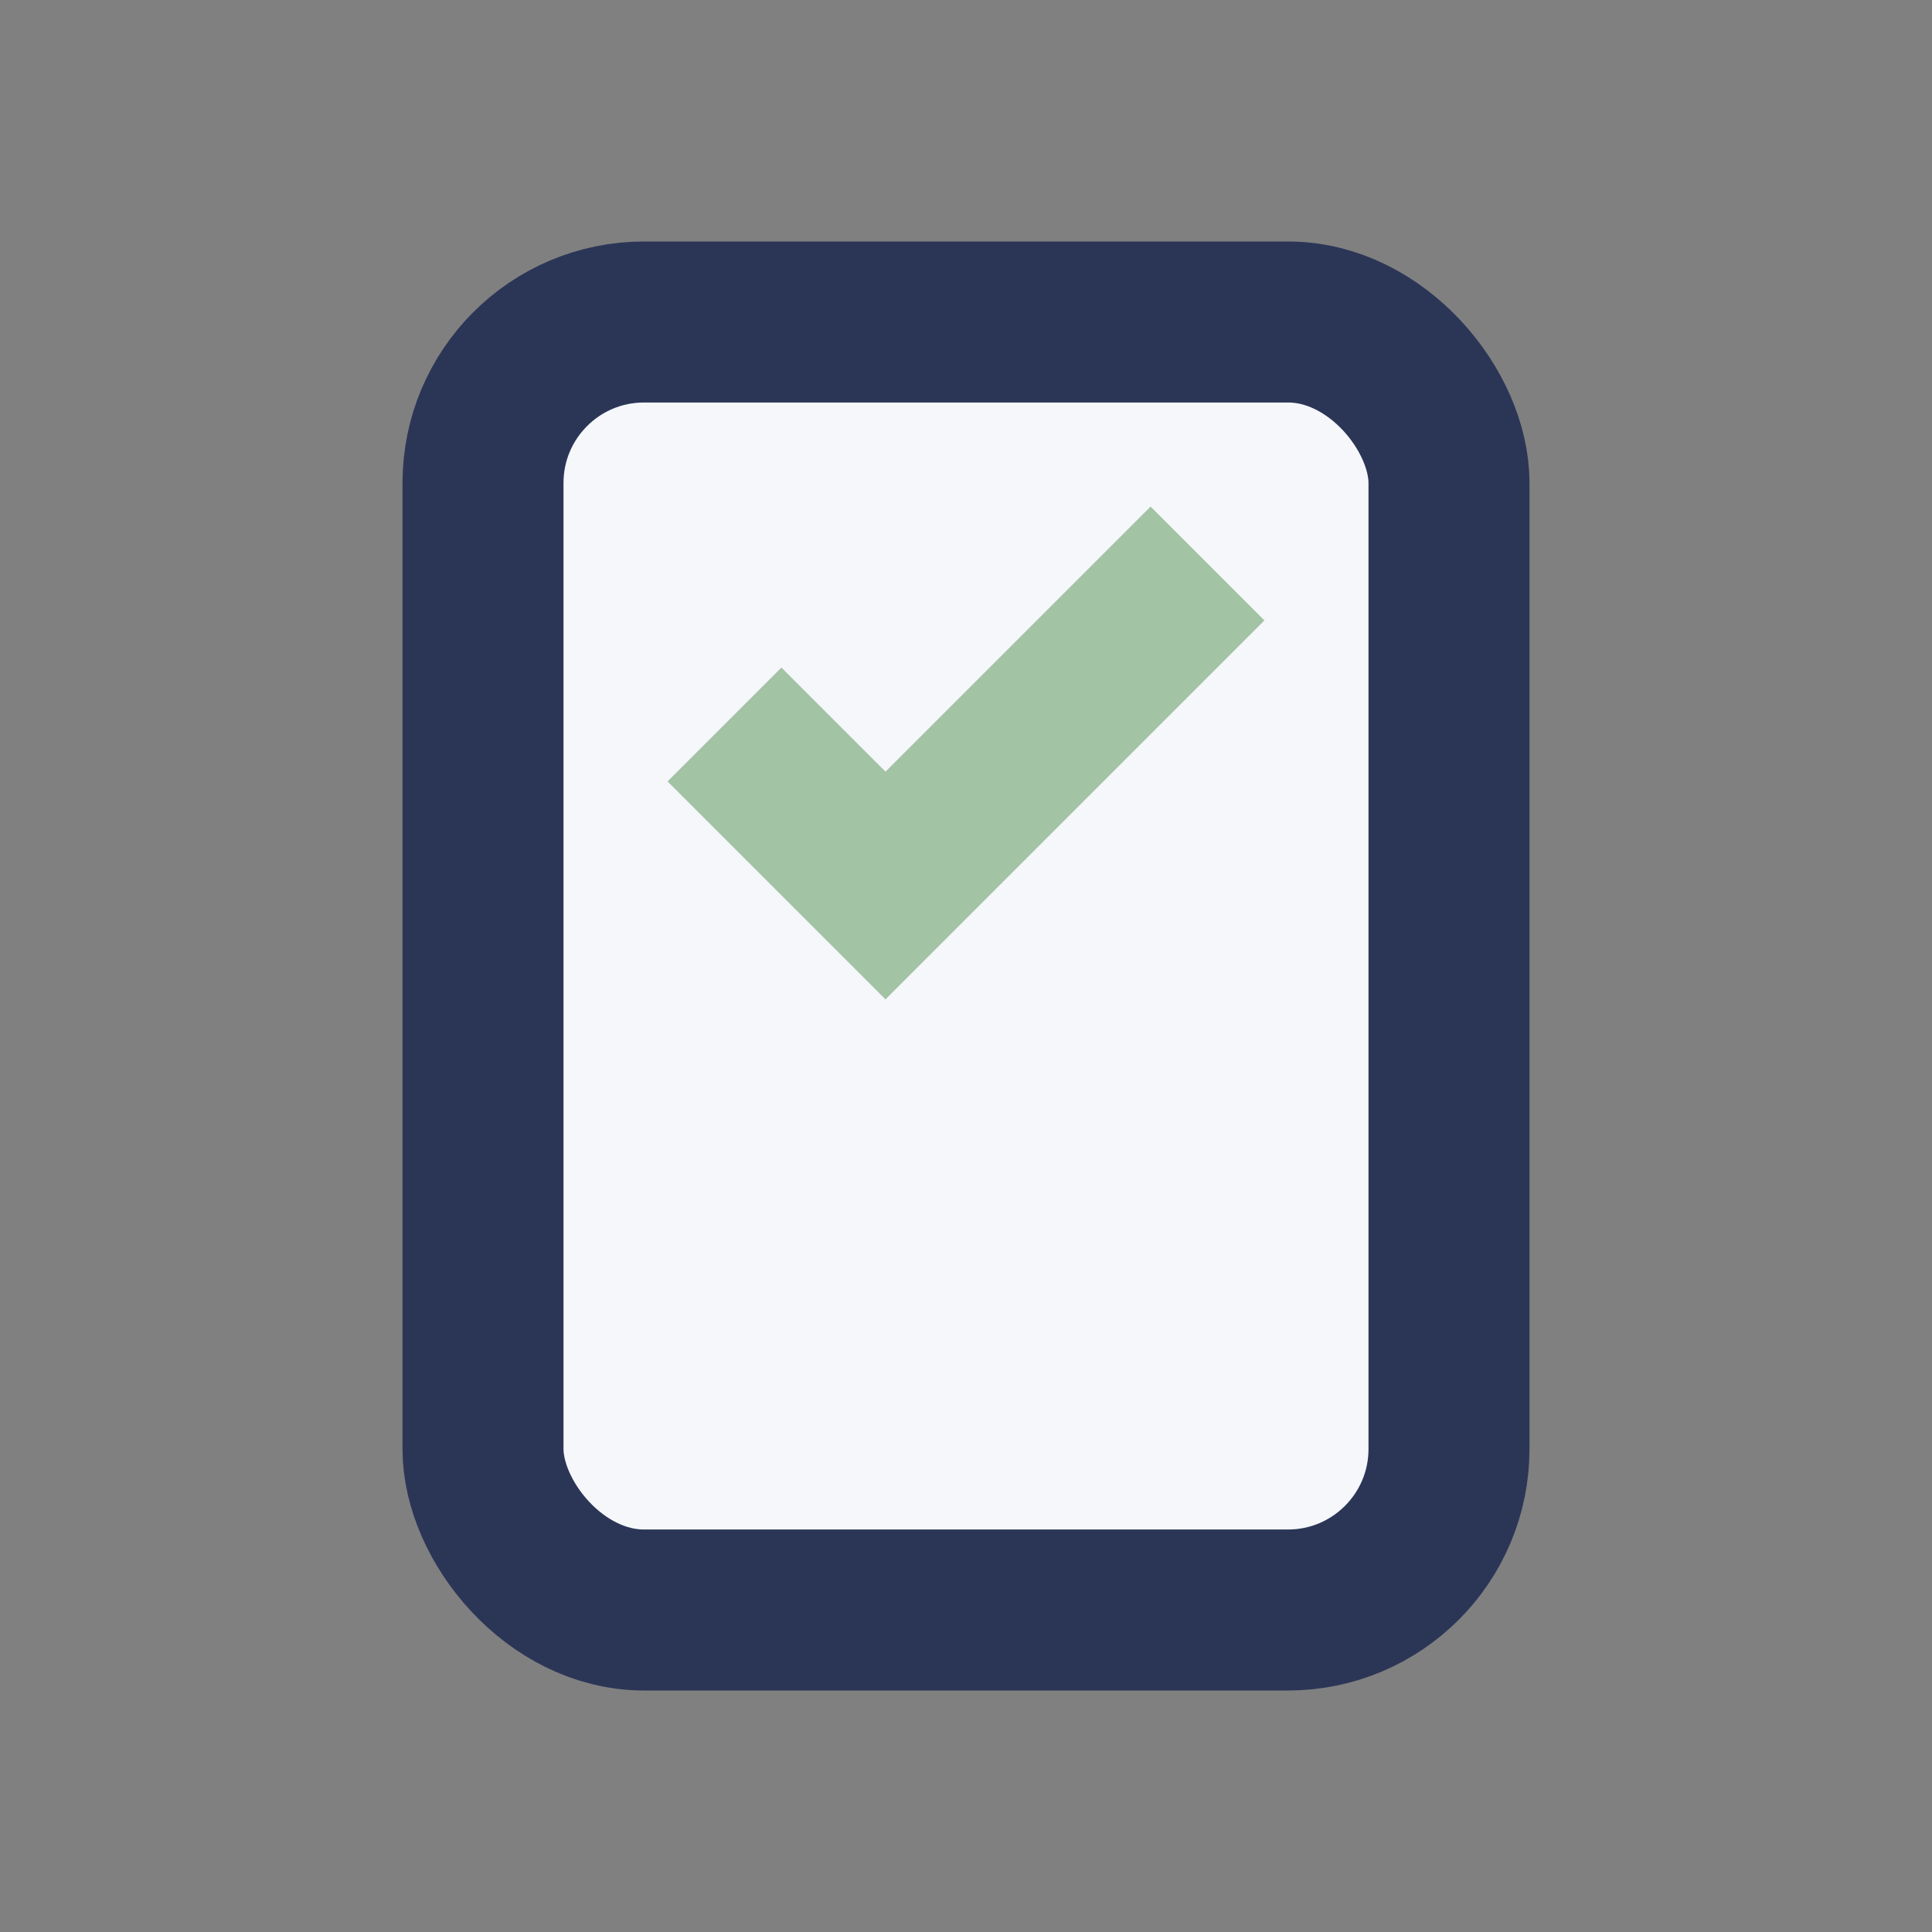 <?xml version="1.0" encoding="UTF-8"?>
<svg xmlns="http://www.w3.org/2000/svg" viewBox="0 0 24 24" width="32" height="32"><rect x="0" y="0" width="24" height="24" fill="#808080" stroke="none"/><rect x="6" y="4" width="12" height="16" rx="2" fill="#F5F7FB" stroke="#2B3657" stroke-width="2"/><path d="M9 9l2 2 4-4" fill="none" stroke="#A2C3A4" stroke-width="2"/></svg>